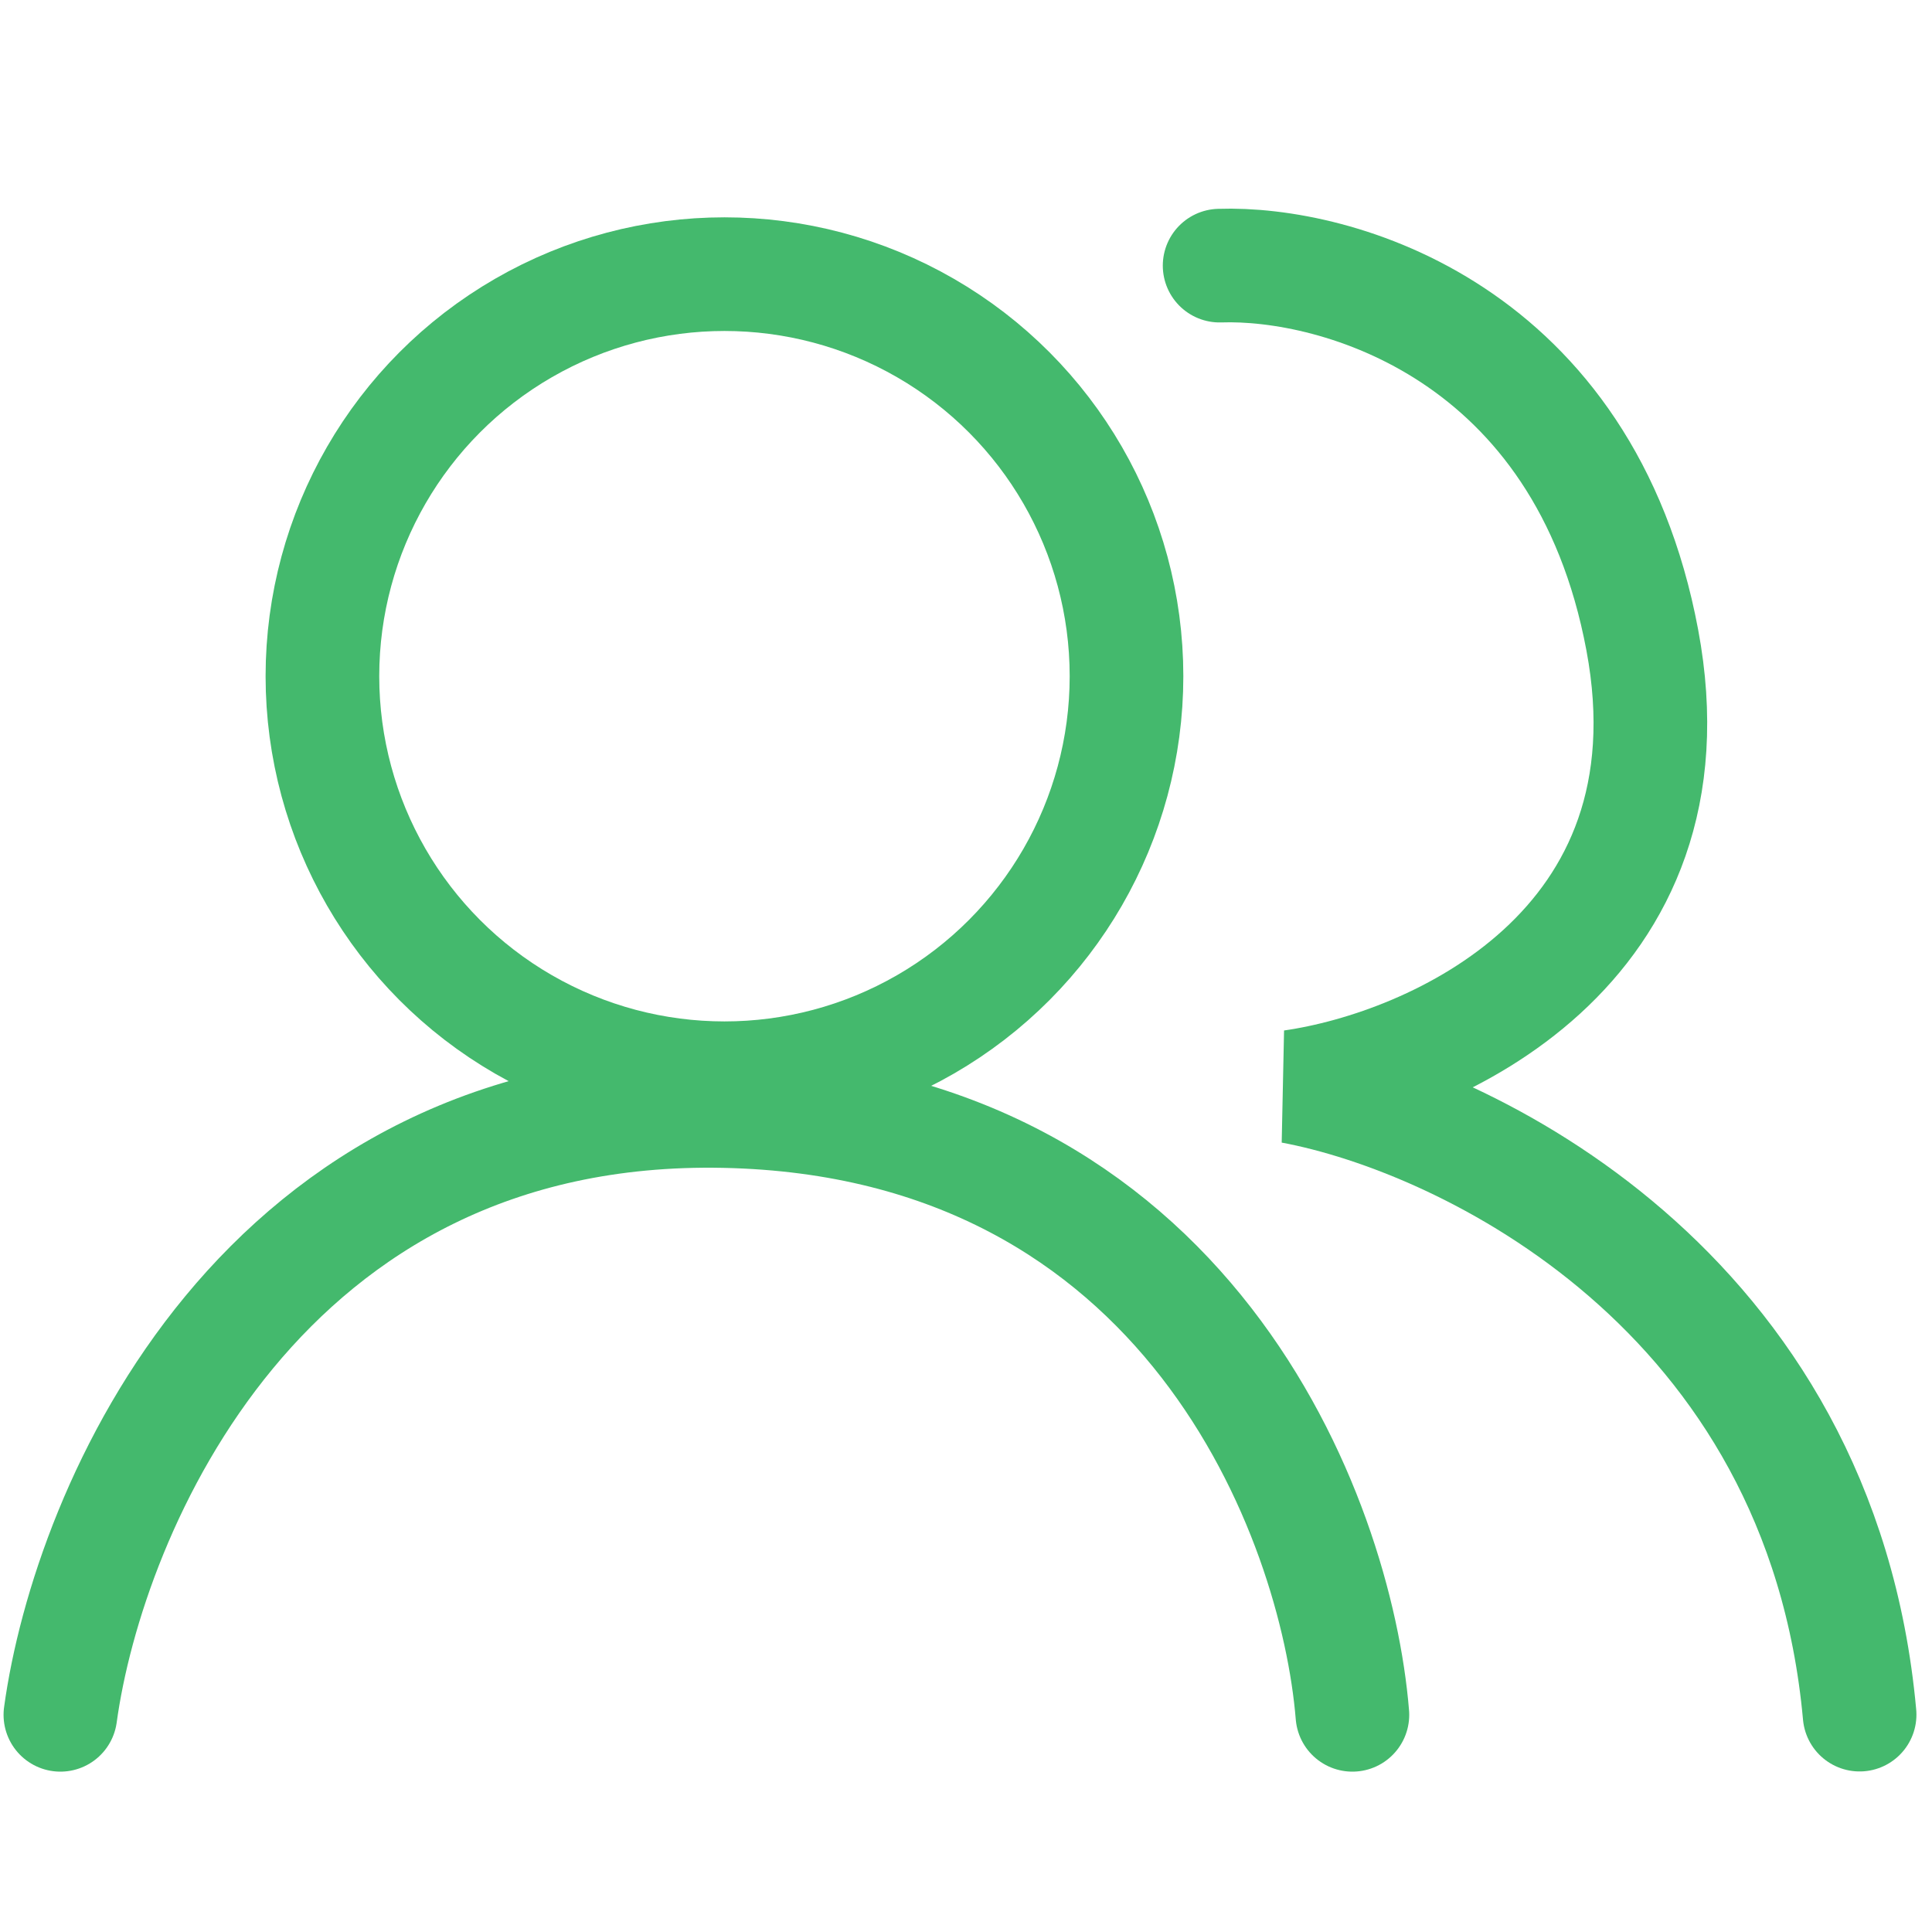 <svg width="51" height="51" viewBox="0 0 51 51" fill="none" xmlns="http://www.w3.org/2000/svg">
<circle cx="19.124" cy="17.85" r="10.613" stroke="#44B96D" stroke-width="3"/>
<path d="M1.594 45.267C2.337 39.848 6.885 29.074 19.125 29.329C31.365 29.584 35.275 40.061 35.7 45.267" stroke="#44B96D" stroke-width="3" stroke-linecap="round"/>
<path d="M32.195 7.012C35.277 6.906 41.822 8.734 43.352 16.894C44.882 25.054 37.827 28.156 34.108 28.687C38.677 29.537 48.069 34.042 49.089 45.262" stroke="#44B96D" stroke-width="3" stroke-linecap="round"/>
</svg>
